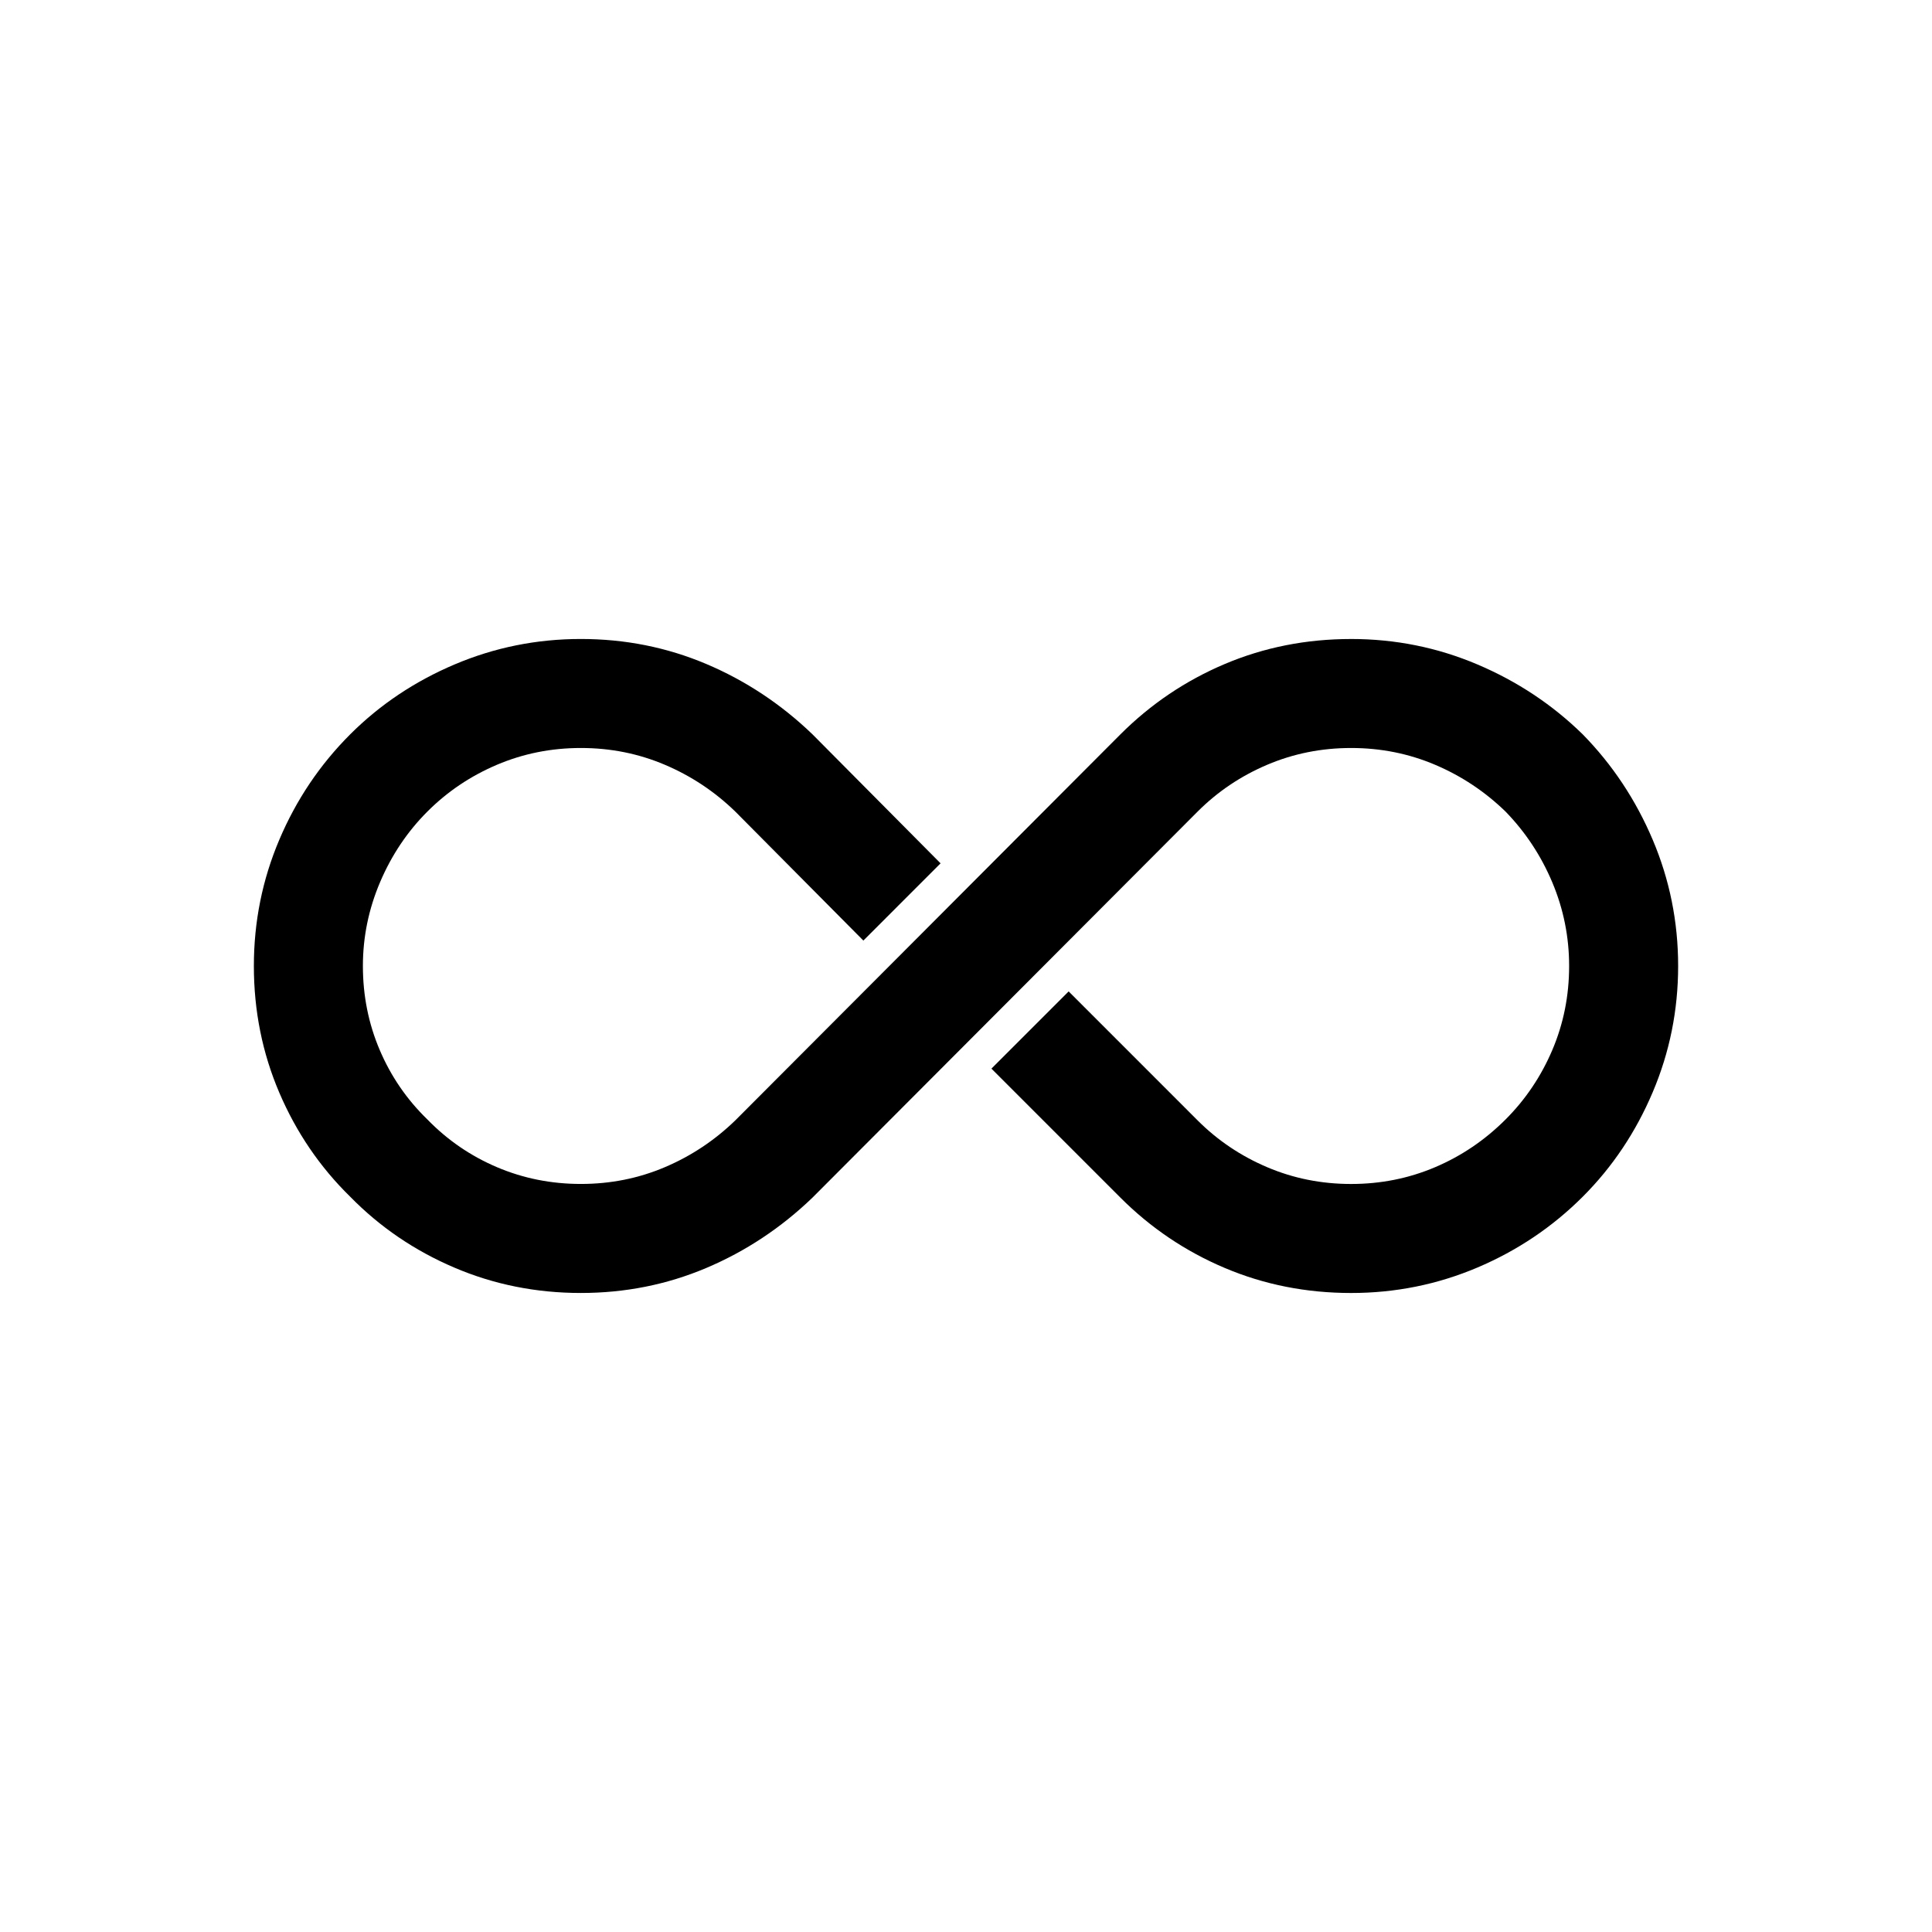 <?xml version="1.0" encoding="UTF-8"?>
<!-- Uploaded to: SVG Repo, www.svgrepo.com, Generator: SVG Repo Mixer Tools -->
<svg fill="#000000" width="800px" height="800px" version="1.1" viewBox="144 144 512 512" xmlns="http://www.w3.org/2000/svg">
 <path d="m502.06 313.34c11.715 0 22.867 2.246 33.465 6.742 10.59 4.492 19.895 10.676 27.922 18.535 7.863 8.027 14.043 17.332 18.535 27.922 4.492 10.594 6.742 21.746 6.742 33.457 0 11.719-2.246 22.867-6.742 33.457-4.492 10.594-10.672 19.824-18.535 27.684-8.027 8.027-17.332 14.281-27.922 18.777-10.594 4.492-21.746 6.742-33.465 6.742-11.875 0-23.023-2.207-33.457-6.621-10.434-4.41-19.66-10.629-27.684-18.656l-34.18-34.184 20.465-20.461 34.18 34.184c5.297 5.297 11.438 9.43 18.414 12.395 6.977 2.973 14.398 4.453 22.262 4.453 7.863 0 15.285-1.48 22.27-4.453 6.984-2.969 13.195-7.18 18.652-12.637 5.301-5.297 9.426-11.438 12.398-18.414 2.969-6.977 4.453-14.398 4.453-22.262 0-7.703-1.484-15.078-4.453-22.148-2.973-7.059-7.098-13.32-12.398-18.777-5.457-5.297-11.668-9.426-18.652-12.395s-14.402-4.453-22.27-4.453c-7.863 0-15.285 1.484-22.262 4.453-6.984 2.973-13.121 7.098-18.414 12.395l-102.06 102.3c-8.344 8.027-17.734 14.242-28.164 18.656-10.434 4.414-21.508 6.621-33.223 6.621-11.875 0-23.07-2.246-33.578-6.742-10.508-4.488-19.699-10.746-27.562-18.777-8.027-7.859-14.281-17.051-18.777-27.562-4.492-10.504-6.742-21.699-6.742-33.578 0-11.715 2.246-22.867 6.742-33.457 4.492-10.59 10.75-19.895 18.777-27.922 7.863-7.859 17.094-14.043 27.684-18.535 10.59-4.492 21.738-6.742 33.457-6.742s22.781 2.207 33.223 6.621c10.43 4.414 19.82 10.629 28.164 18.656l33.938 34.18-20.461 20.465-33.941-34.184c-5.457-5.297-11.668-9.426-18.652-12.395s-14.402-4.453-22.27-4.453c-7.863 0-15.281 1.484-22.262 4.453-6.984 2.973-13.121 7.098-18.414 12.395-5.297 5.297-9.473 11.516-12.516 18.656-3.047 7.144-4.574 14.566-4.574 22.262 0 7.863 1.484 15.285 4.457 22.262 2.969 6.984 7.18 13.121 12.637 18.414 5.297 5.457 11.438 9.668 18.414 12.637 6.984 2.973 14.398 4.453 22.262 4.453s15.285-1.48 22.27-4.453c6.984-2.969 13.195-7.106 18.652-12.395l102.06-102.3c8.027-8.02 17.25-14.238 27.684-18.656 10.426-4.406 21.574-6.613 33.453-6.613z"/>
</svg>